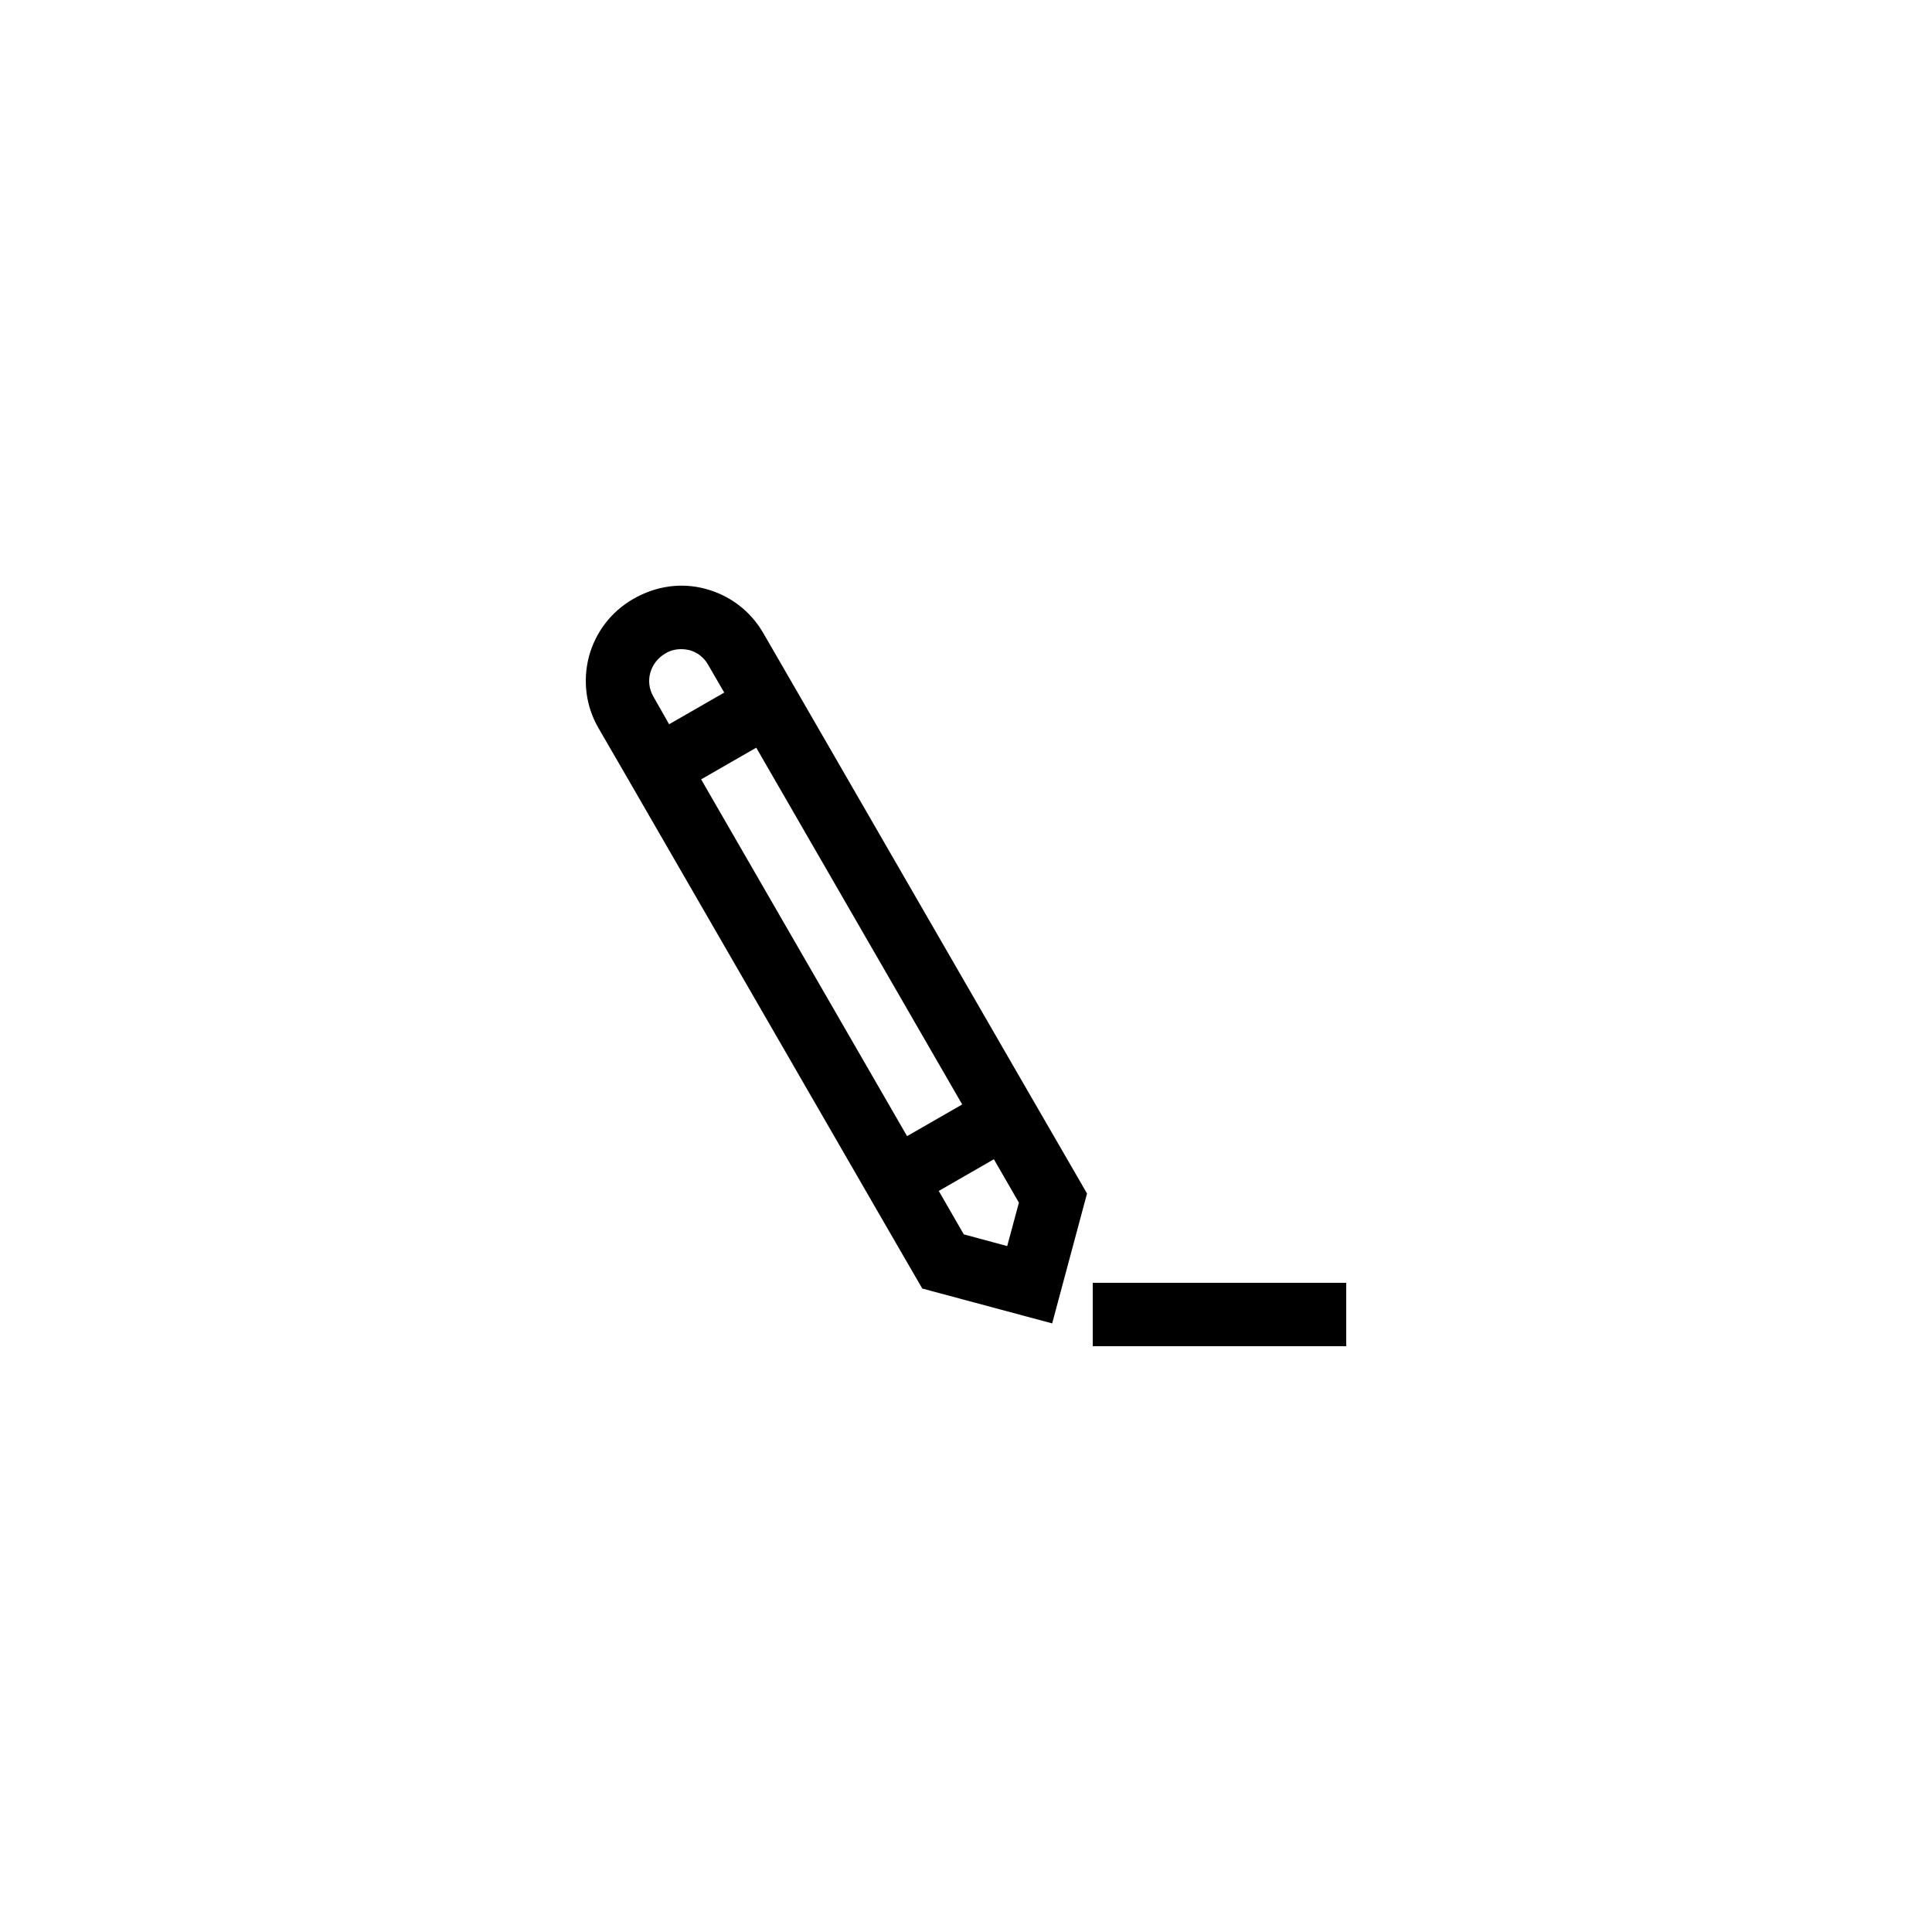 <?xml version="1.0" encoding="UTF-8"?>
<!-- Uploaded to: ICON Repo, www.svgrepo.com, Generator: ICON Repo Mixer Tools -->
<svg fill="#000000" width="800px" height="800px" version="1.1" viewBox="144 144 512 512" xmlns="http://www.w3.org/2000/svg">
 <g>
  <path d="m413.52 428.21-62.977-109.07-4.281-7.391c-3.359-5.793-8.734-9.91-15.199-11.672s-13.184-0.84-19.312 2.688c-5.793 3.359-9.91 8.734-11.672 15.199-1.676 6.465-0.836 13.184 2.519 18.977l4.281 7.391 2.098 3.609 6.297 10.914 62.977 109.07 10.16 17.551 34.426 9.238 9.238-34.426zm-96.395-99.668c-2.266-3.945-0.922-8.984 3.273-11.418 1.258-0.754 2.688-1.09 4.113-1.09 0.754 0 1.426 0.082 2.184 0.25 2.098 0.586 3.863 1.93 4.953 3.863l4.281 7.391-14.609 8.398zm19.984 17.801 7.305-4.199 54.578 94.547-14.609 8.398-54.578-94.547zm73.809 127.88-11.504-3.106-6.633-11.504 14.609-8.398 6.633 11.504z"/>
  <path d="m433.59 483.96h67.176v16.793h-67.176z"/>
 </g>
</svg>